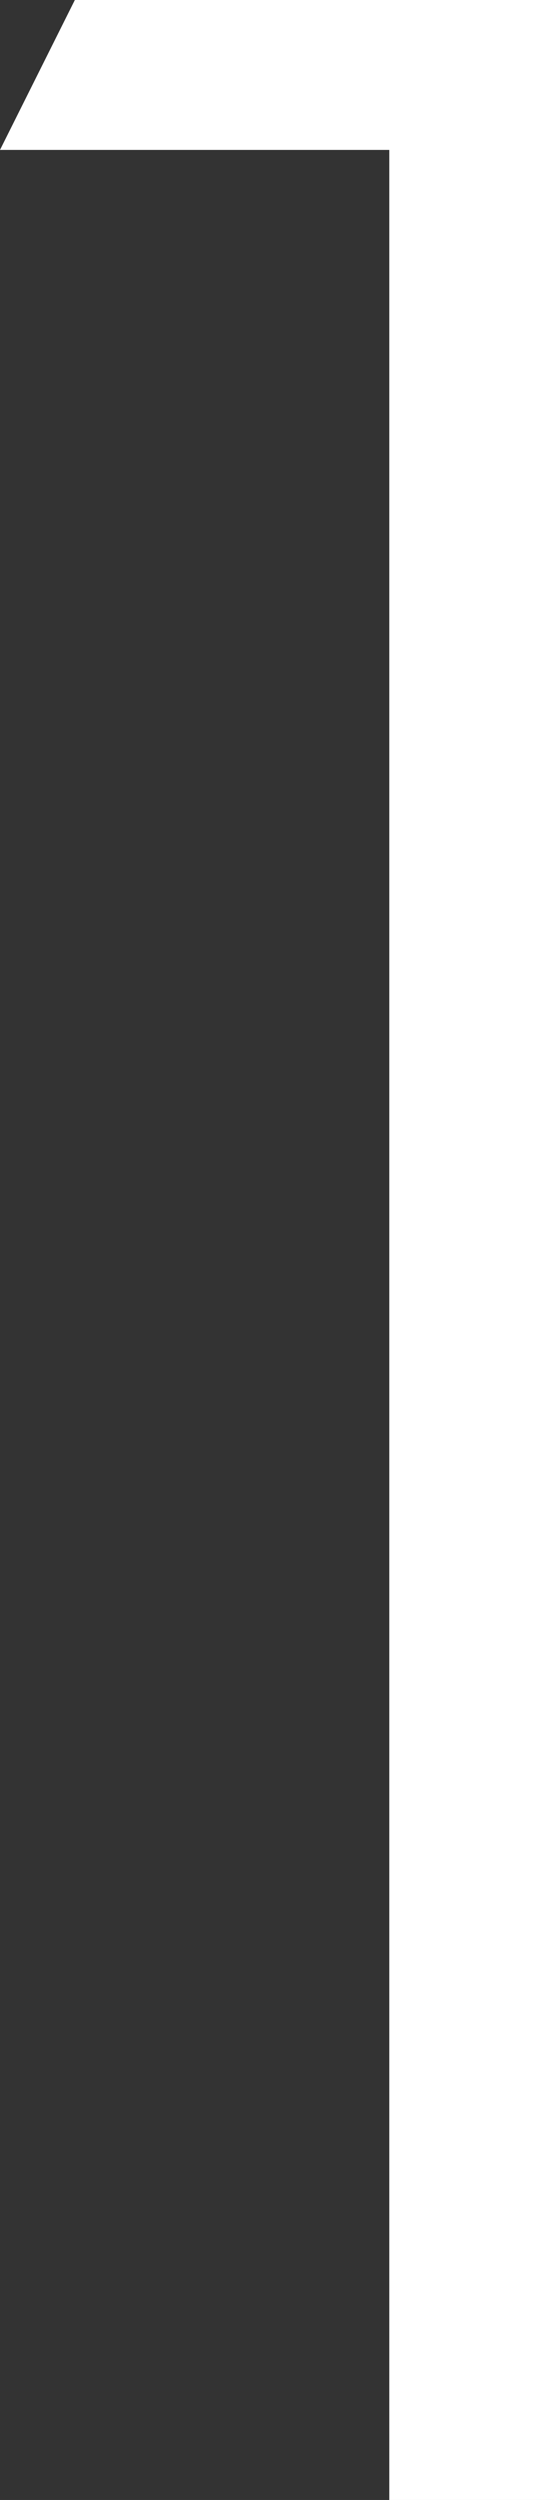 <svg xmlns="http://www.w3.org/2000/svg" viewBox="0 0 43.96 198.1"><rect x="0" y="0" width="43.96" height="198.1" fill="#333333" stroke="none"/><defs><style>.cls-1{fill:#fff;}</style></defs><g id="レイヤー_2" data-name="レイヤー 2"><g id="レイヤー_1-2" data-name="レイヤー 1"><path class="cls-1" d="M30.89,11.88H0L5.94,0H44V198.1H30.89Z"/></g></g></svg>